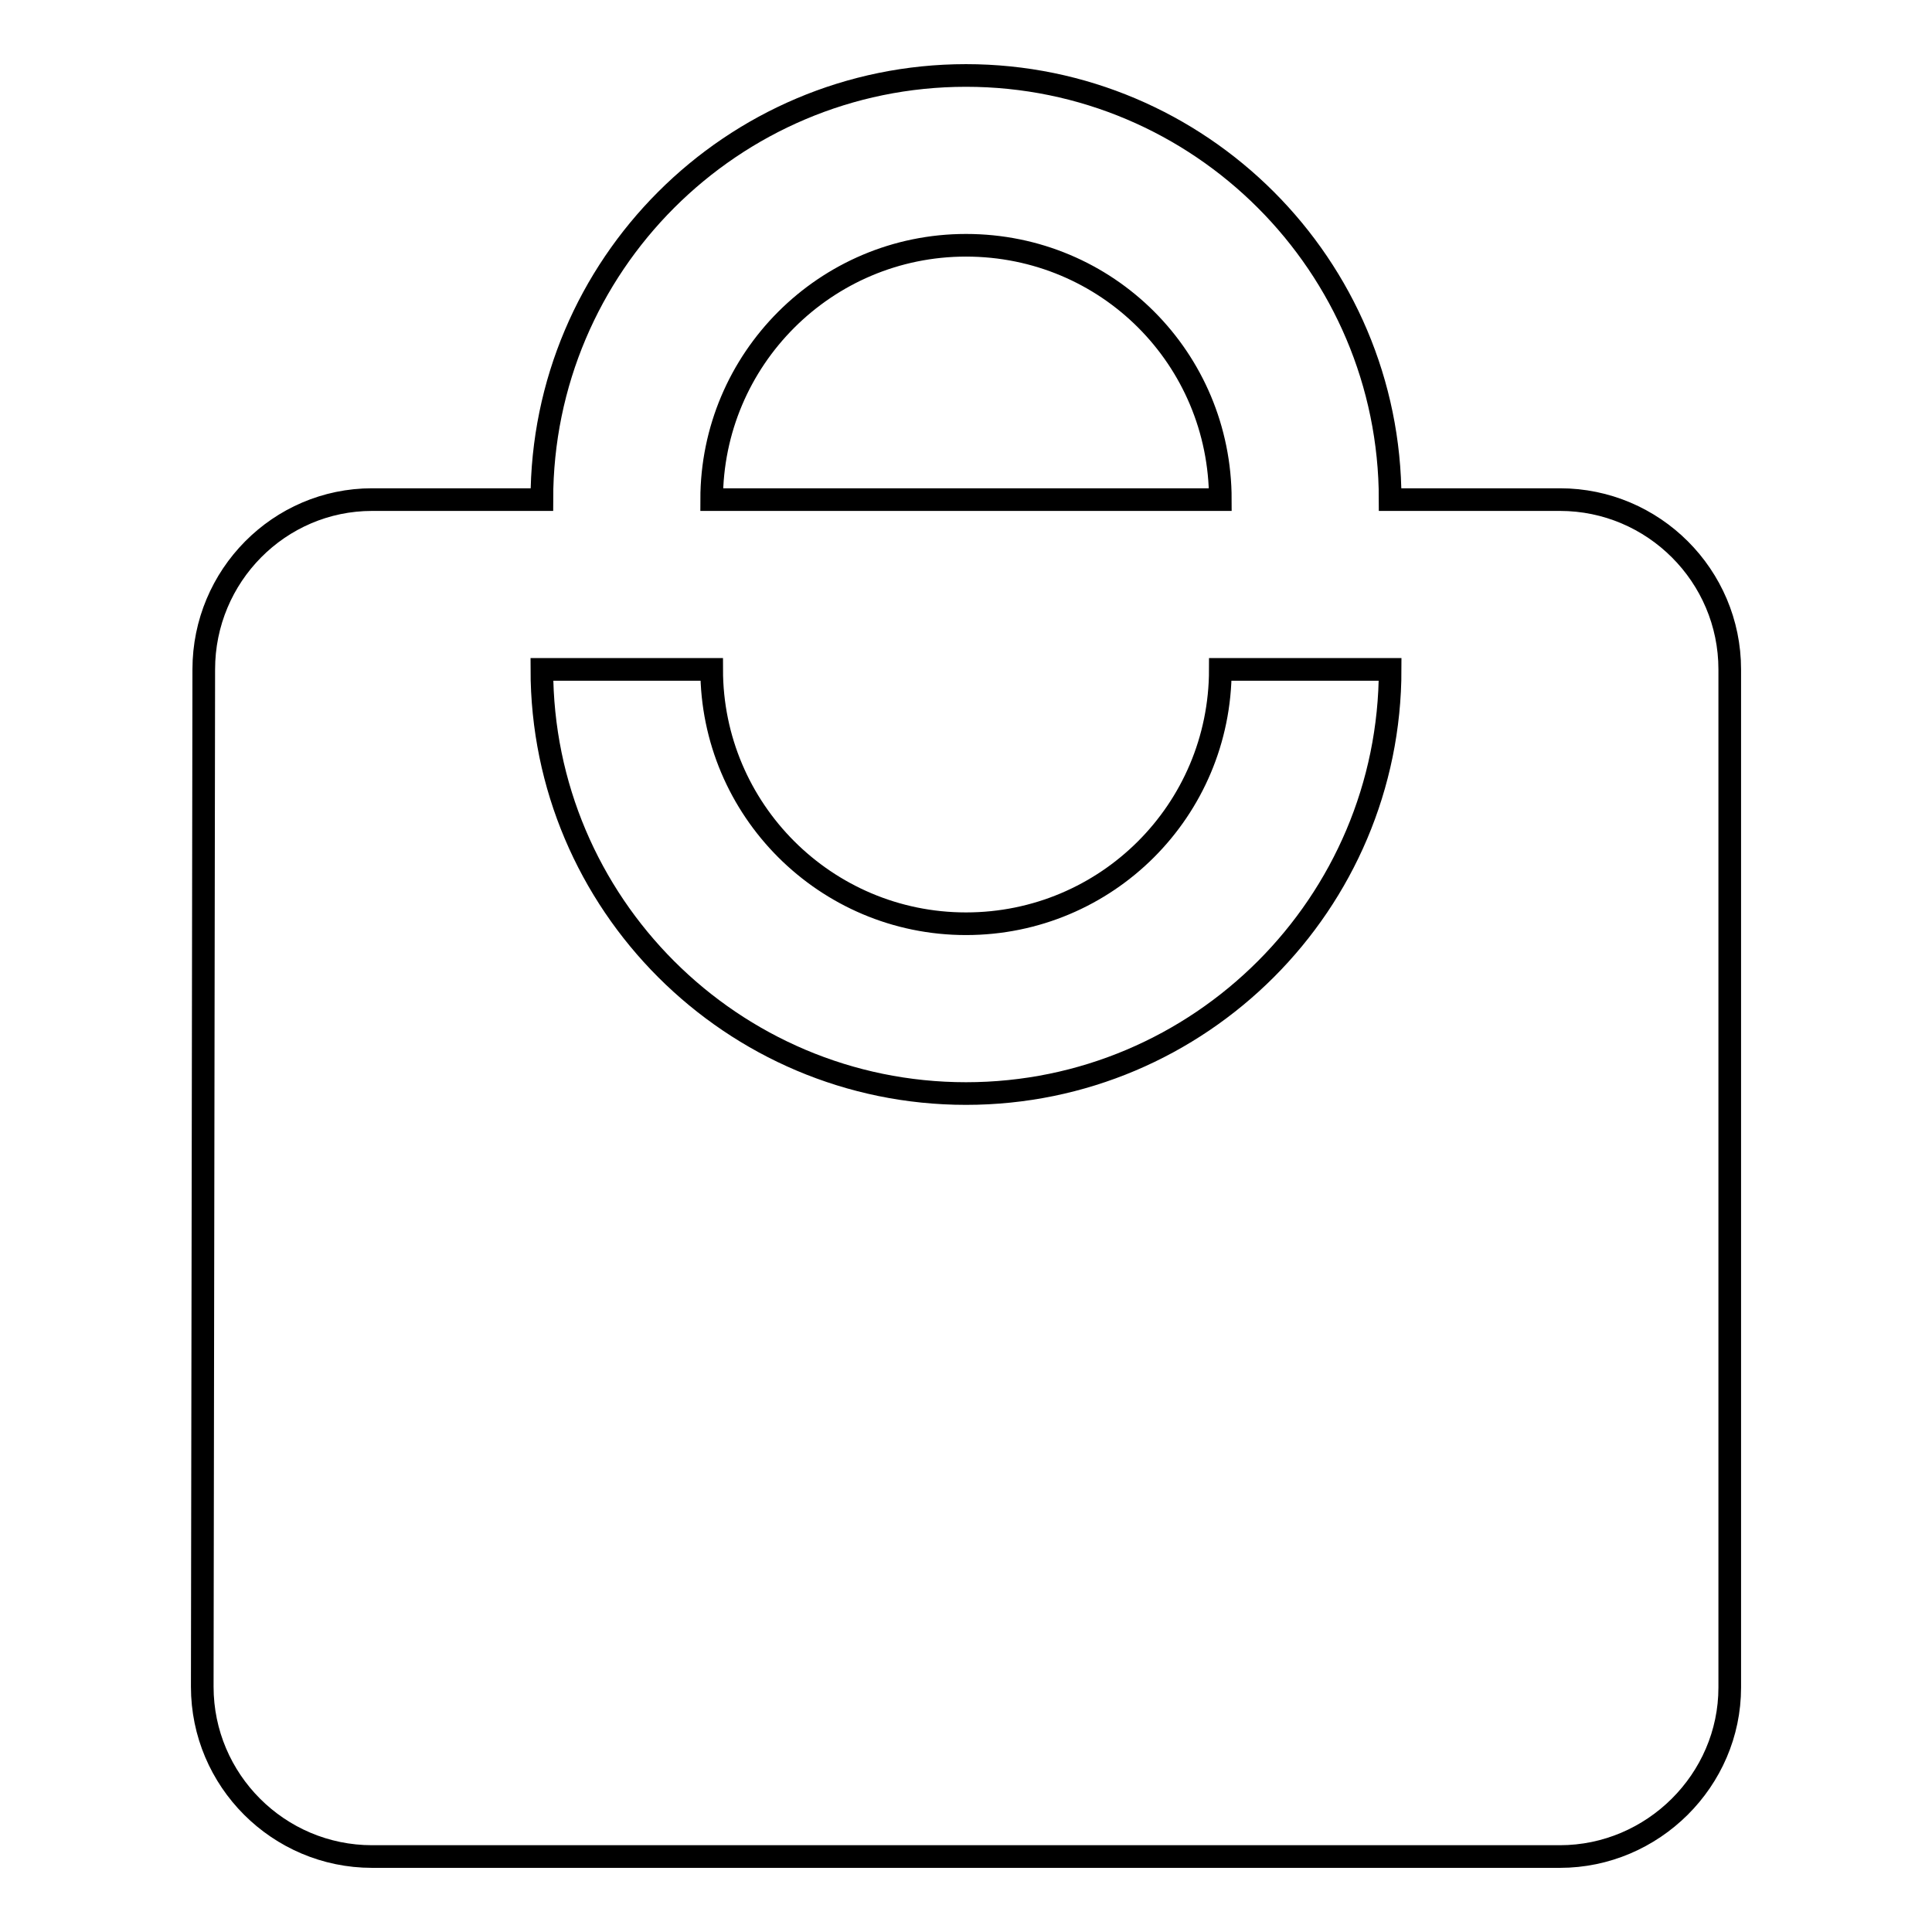 <?xml version="1.0" encoding="utf-8"?>
<!-- Svg Vector Icons : http://www.onlinewebfonts.com/icon -->
<!DOCTYPE svg PUBLIC "-//W3C//DTD SVG 1.1//EN" "http://www.w3.org/Graphics/SVG/1.1/DTD/svg11.dtd">
<svg version="1.1" xmlns="http://www.w3.org/2000/svg" xmlns:xlink="http://www.w3.org/1999/xlink" x="0px" y="0px" viewBox="0 0 256 256" enable-background="new 0 0 256 256" xml:space="preserve">
<g><g><path stroke-width="3" fill-opacity="0" stroke="#000000"  d="M206.7,246H49.3c-12.4,0-22.5-10.1-22.5-22.5L27,88.7c0-12.4,10-22.5,22.3-22.5h22.5C71.8,35.2,97,10,128,10c31,0,56.2,25.2,56.2,56.2h22.5c12.4,0,22.5,10.1,22.5,22.5v134.9C229.2,235.9,219,246,206.7,246z M128,32.5c-18.6,0-33.7,15.1-33.7,33.7h67.4C161.7,47.5,146.7,32.5,128,32.5z M161.7,88.7c0,18.7-15.1,33.7-33.7,33.7c-18.6,0-33.7-15.1-33.7-33.7H71.8c0,31,25.2,56.2,56.2,56.2c31,0,56.2-25.2,56.2-56.2H161.7z"/></g></g>
</svg>